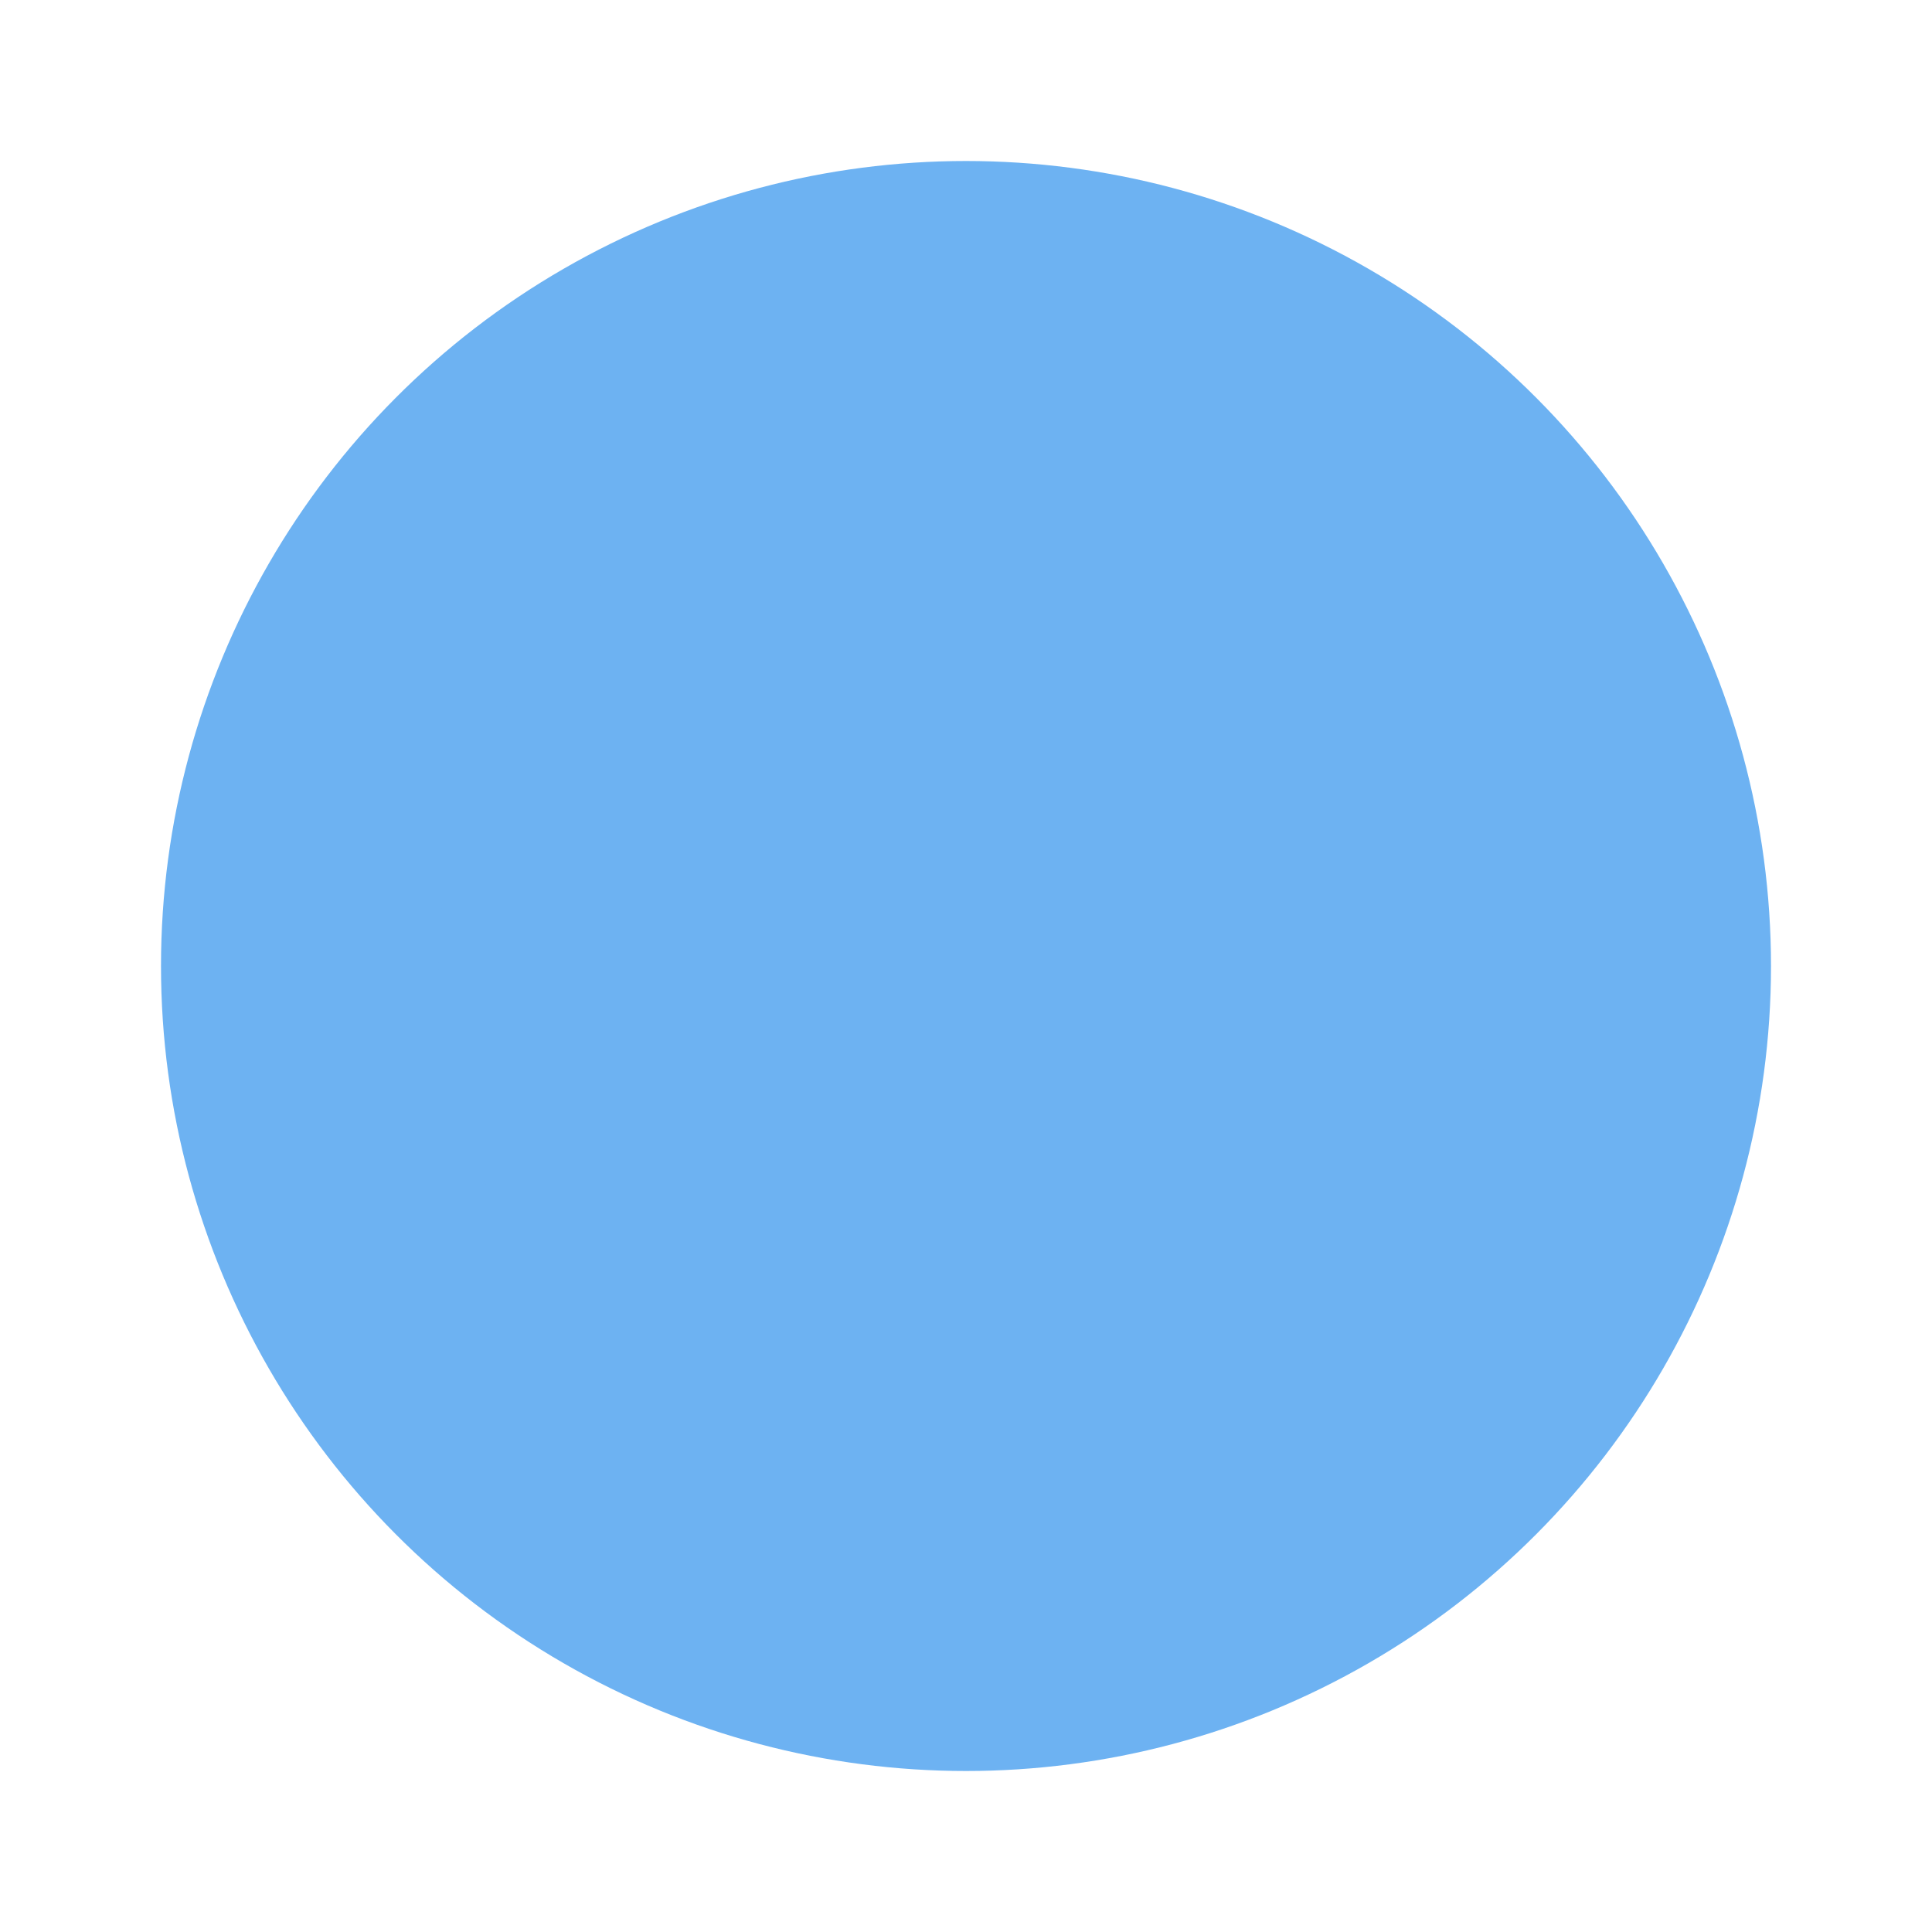 <?xml version="1.0" encoding="UTF-8"?> <svg xmlns="http://www.w3.org/2000/svg" width="48" height="48" viewBox="0 0 48 48" fill="none"> <g filter="url(#filter0_d_282_4)"> <circle cx="24" cy="24" r="20" fill="#6DB2F2"></circle> </g> <g filter="url(#filter1_d_282_4)"> <path d="M37.104 24C37.104 31.237 31.237 37.103 24 37.103C16.764 37.103 10.897 31.237 10.897 24C10.897 16.763 16.764 10.897 24 10.897C31.237 10.897 37.104 16.763 37.104 24Z" fill="#6DB2F2"></path> </g> <defs> <filter id="filter0_d_282_4" x="0" y="0" width="48" height="48" filterUnits="userSpaceOnUse" color-interpolation-filters="sRGB"> <feFlood flood-opacity="0" result="BackgroundImageFix"></feFlood> <feColorMatrix in="SourceAlpha" type="matrix" values="0 0 0 0 0 0 0 0 0 0 0 0 0 0 0 0 0 0 127 0" result="hardAlpha"></feColorMatrix> <feOffset></feOffset> <feGaussianBlur stdDeviation="2"></feGaussianBlur> <feComposite in2="hardAlpha" operator="out"></feComposite> <feColorMatrix type="matrix" values="0 0 0 0 0 0 0 0 0 0.414 0 0 0 0 0.796 0 0 0 0.23 0"></feColorMatrix> <feBlend mode="normal" in2="BackgroundImageFix" result="effect1_dropShadow_282_4"></feBlend> <feBlend mode="normal" in="SourceGraphic" in2="effect1_dropShadow_282_4" result="shape"></feBlend> </filter> <filter id="filter1_d_282_4" x="3.597" y="3.597" width="40.807" height="40.807" filterUnits="userSpaceOnUse" color-interpolation-filters="sRGB"> <feFlood flood-opacity="0" result="BackgroundImageFix"></feFlood> <feColorMatrix in="SourceAlpha" type="matrix" values="0 0 0 0 0 0 0 0 0 0 0 0 0 0 0 0 0 0 127 0" result="hardAlpha"></feColorMatrix> <feOffset></feOffset> <feGaussianBlur stdDeviation="3.65"></feGaussianBlur> <feComposite in2="hardAlpha" operator="out"></feComposite> <feColorMatrix type="matrix" values="0 0 0 0 1 0 0 0 0 1 0 0 0 0 1 0 0 0 1 0"></feColorMatrix> <feBlend mode="normal" in2="BackgroundImageFix" result="effect1_dropShadow_282_4"></feBlend> <feBlend mode="normal" in="SourceGraphic" in2="effect1_dropShadow_282_4" result="shape"></feBlend> </filter> </defs> </svg> 